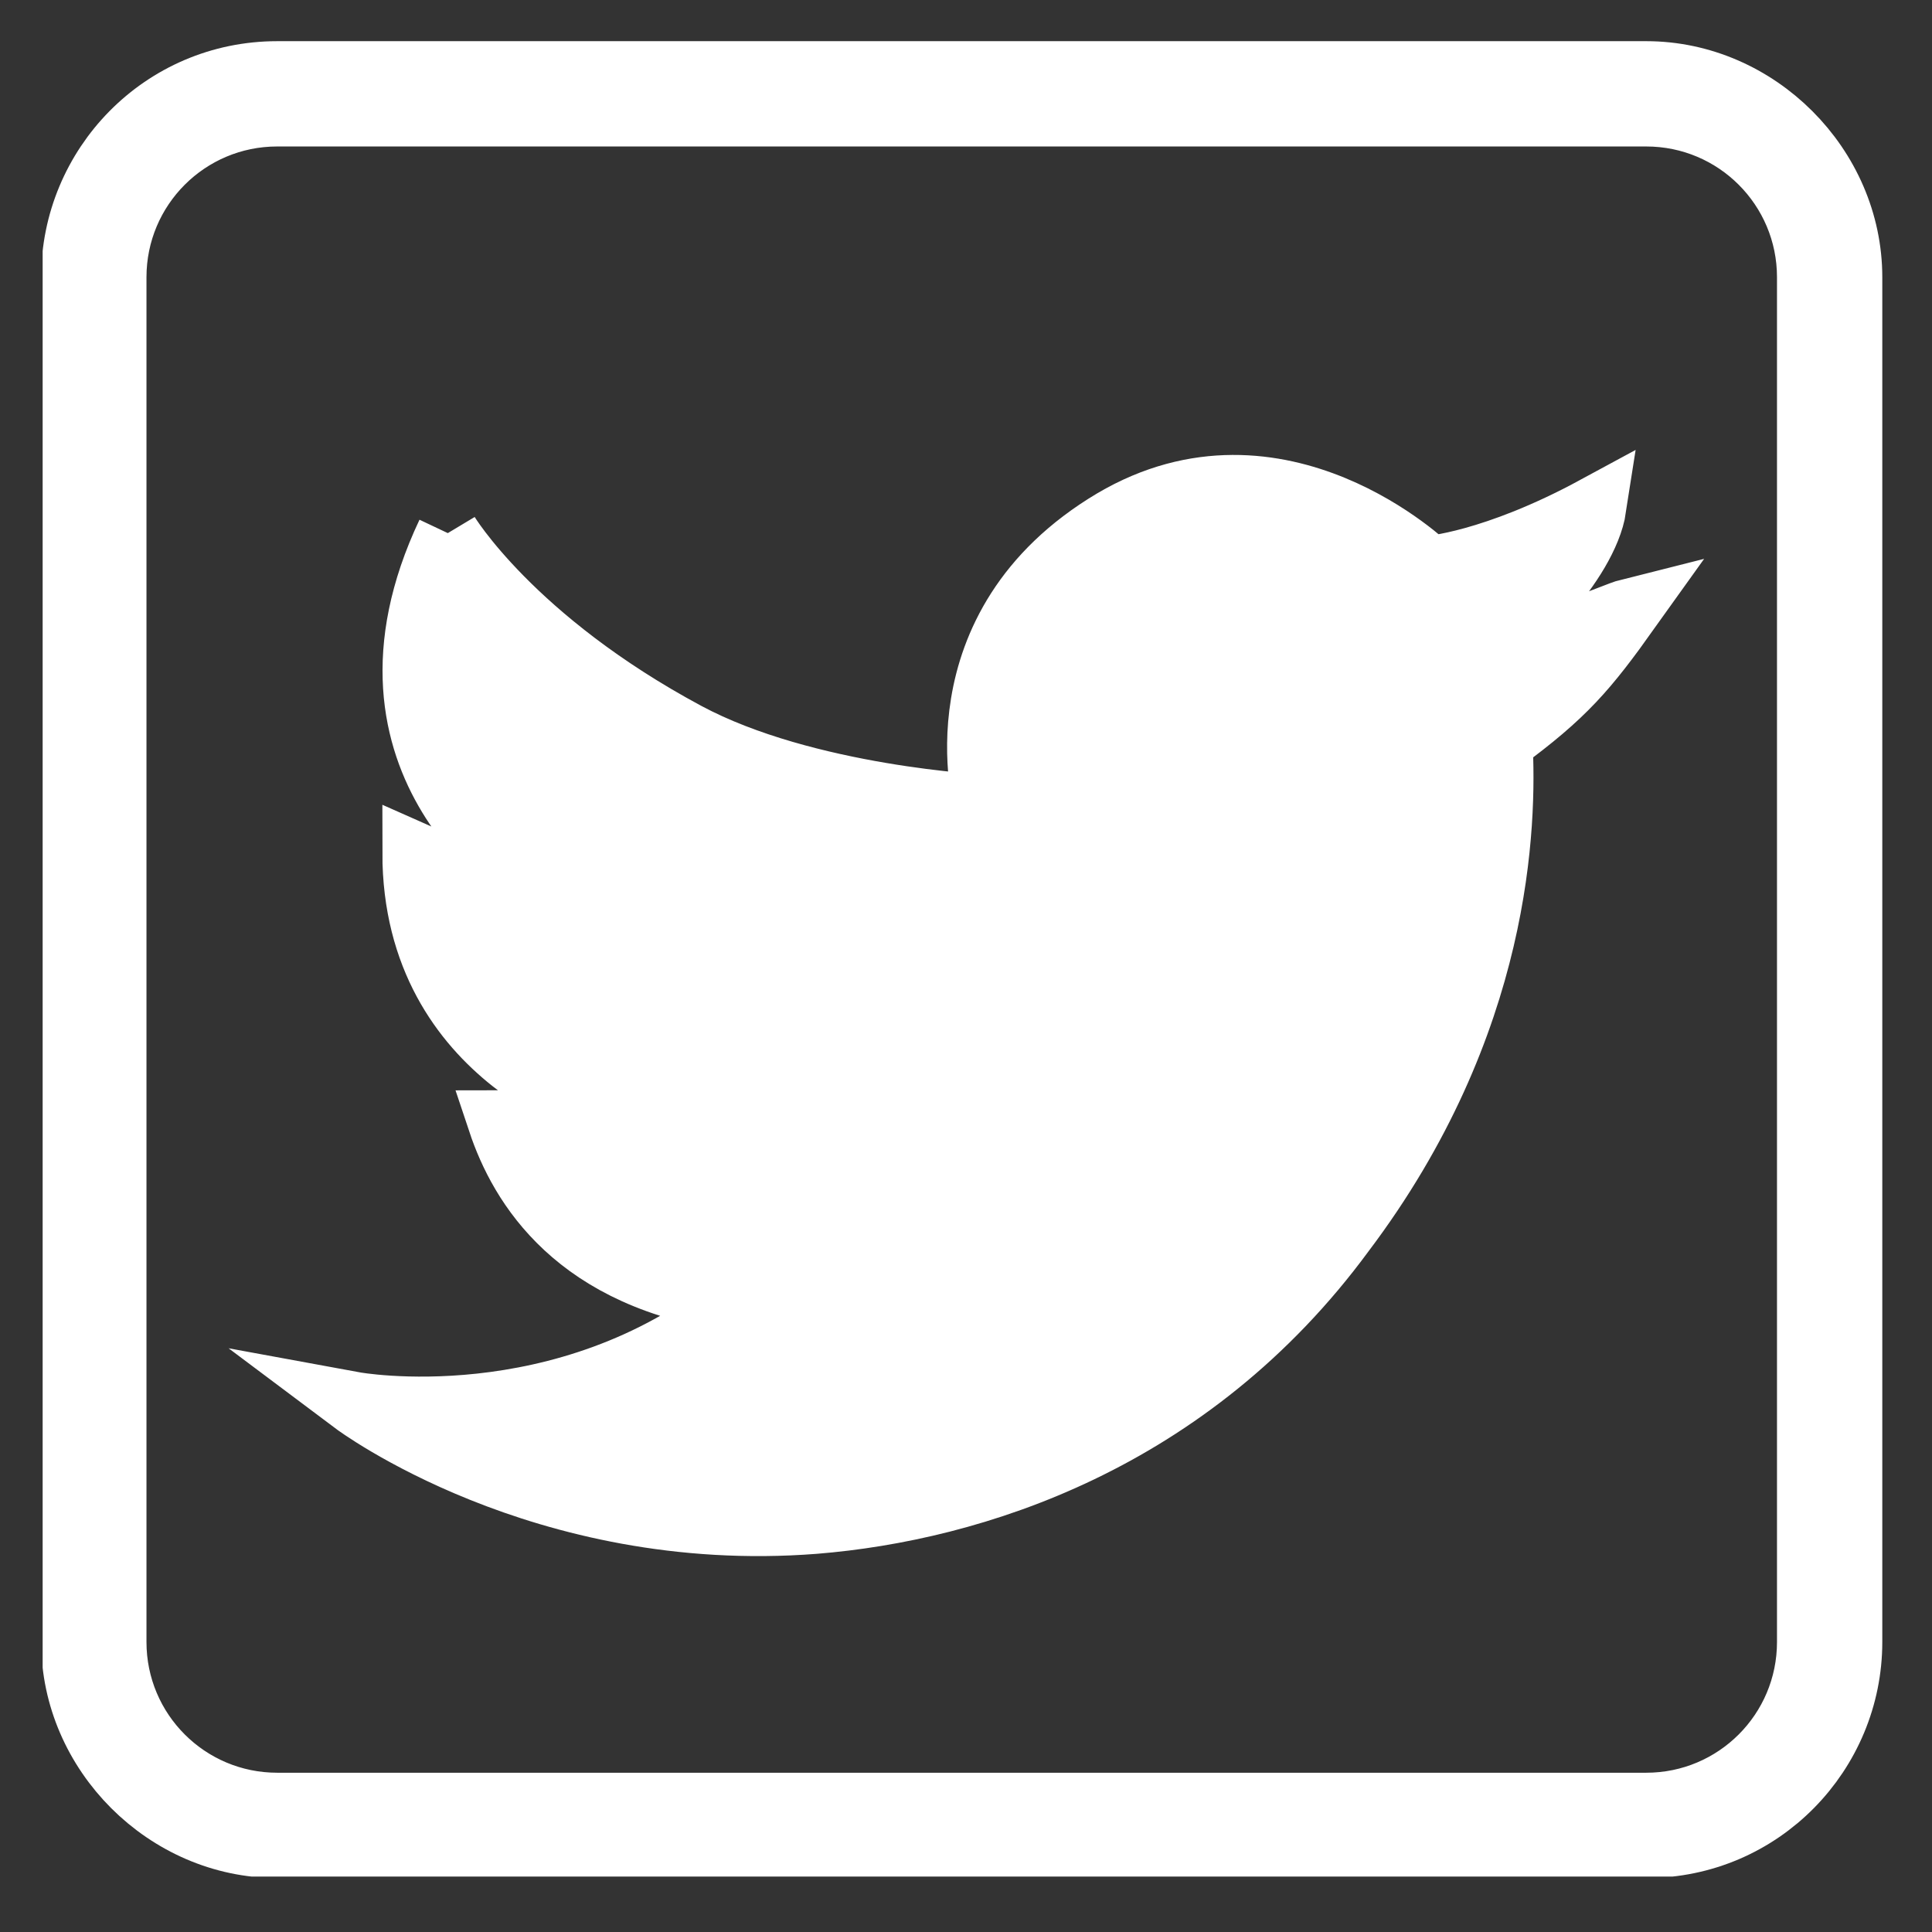 <?xml version="1.0" encoding="utf-8"?>
<!-- Generator: Adobe Illustrator 20.1.0, SVG Export Plug-In . SVG Version: 6.00 Build 0)  -->
<svg version="1.1" id="Ebene_1" xmlns="http://www.w3.org/2000/svg" xmlns:xlink="http://www.w3.org/1999/xlink" x="0px" y="0px"
	 viewBox="0 0 45.3 45.3" style="enable-background:new 0 0 45.3 45.3;" xml:space="preserve">
<rect x="0" y="0" width="45.3" height="45.3" fill="#333333" stroke="none"/>
<style type="text/css">
	.st0{clip-path:url(#SVGID_2_);fill:#FFFFFF;}
	.st1{clip-path:url(#SVGID_2_);fill:none;stroke:#FFFFFF;stroke-width:1.469;stroke-miterlimit:10;}
</style>
<g>
	<defs>
		<rect id="SVGID_1_" x="1" y="0.9" width="43.2" height="43.1"/>
	</defs>
	<clipPath id="SVGID_2_">
		<use xlink:href="#SVGID_1_"  style="overflow:visible;"/>
	</clipPath>
	<path class="st0" d="M38.6,2.7c2.1,0,3.8,1.7,3.8,3.8v32c0,2.1-1.7,3.8-3.8,3.8H6.5c-2.1,0-3.8-1.7-3.8-3.8v-32
		c0-2.1,1.7-3.8,3.8-3.8H38.6z M43.4,38.5v-32c0-2.6-2.2-4.8-4.8-4.8H6.5c-2.7,0-4.8,2.2-4.8,4.8v32c0,2.6,2.2,4.8,4.8,4.8h32.1
		C41.3,43.3,43.4,41.1,43.4,38.5 M10.5,12.5c0,0,1.5,2.5,5.6,4.7c2.8,1.5,7,1.7,7,1.7s-1.2-4.2,3-6.7c3.9-2.3,7.4,1.1,7.4,1.1
		c0,0,1.5-0.1,3.9-1.4c-0.2,1.3-2,3.1-2.7,3.3c1.5,0,3.1-0.8,3.5-0.9c-1,1.4-1.5,2-3,3.1c0.1,1.9,0,6.6-3.7,11.5
		c-3.6,4.9-8.7,6.5-12.4,6.8c-6.4,0.5-10.8-2.8-10.8-2.8s4.9,0.9,9-2.4c-3.8-0.5-5.1-2.7-5.6-4.2c0.9,0,2.6-0.2,2.6-0.2
		S9.7,24.9,9.7,20c1.8,0.8,2.8,0.7,2.8,0.7S7.9,18,10.5,12.5"/>
	<path class="st1" d="M38.6,2.7c2.1,0,3.8,1.7,3.8,3.8v32c0,2.1-1.7,3.8-3.8,3.8H6.5c-2.1,0-3.8-1.7-3.8-3.8v-32
		c0-2.1,1.7-3.8,3.8-3.8H38.6z M43.4,38.5v-32c0-2.6-2.2-4.8-4.8-4.8H6.5c-2.7,0-4.8,2.2-4.8,4.8v32c0,2.6,2.2,4.8,4.8,4.8h32.1
		C41.3,43.3,43.4,41.1,43.4,38.5z M10.5,12.5c0,0,1.5,2.5,5.6,4.7c2.8,1.5,7,1.7,7,1.7s-1.2-4.2,3-6.7c3.9-2.3,7.4,1.1,7.4,1.1
		c0,0,1.5-0.1,3.9-1.4c-0.2,1.3-2,3.1-2.7,3.3c1.5,0,3.1-0.8,3.5-0.9c-1,1.4-1.5,2-3,3.1c0.1,1.9,0,6.6-3.7,11.5
		c-3.6,4.9-8.7,6.5-12.4,6.8c-6.4,0.5-10.8-2.8-10.8-2.8s4.9,0.9,9-2.4c-3.8-0.5-5.1-2.7-5.6-4.2c0.9,0,2.6-0.2,2.6-0.2
		S9.7,24.9,9.7,20c1.8,0.8,2.8,0.7,2.8,0.7S7.9,18,10.5,12.5"/>
</g>
</svg>
